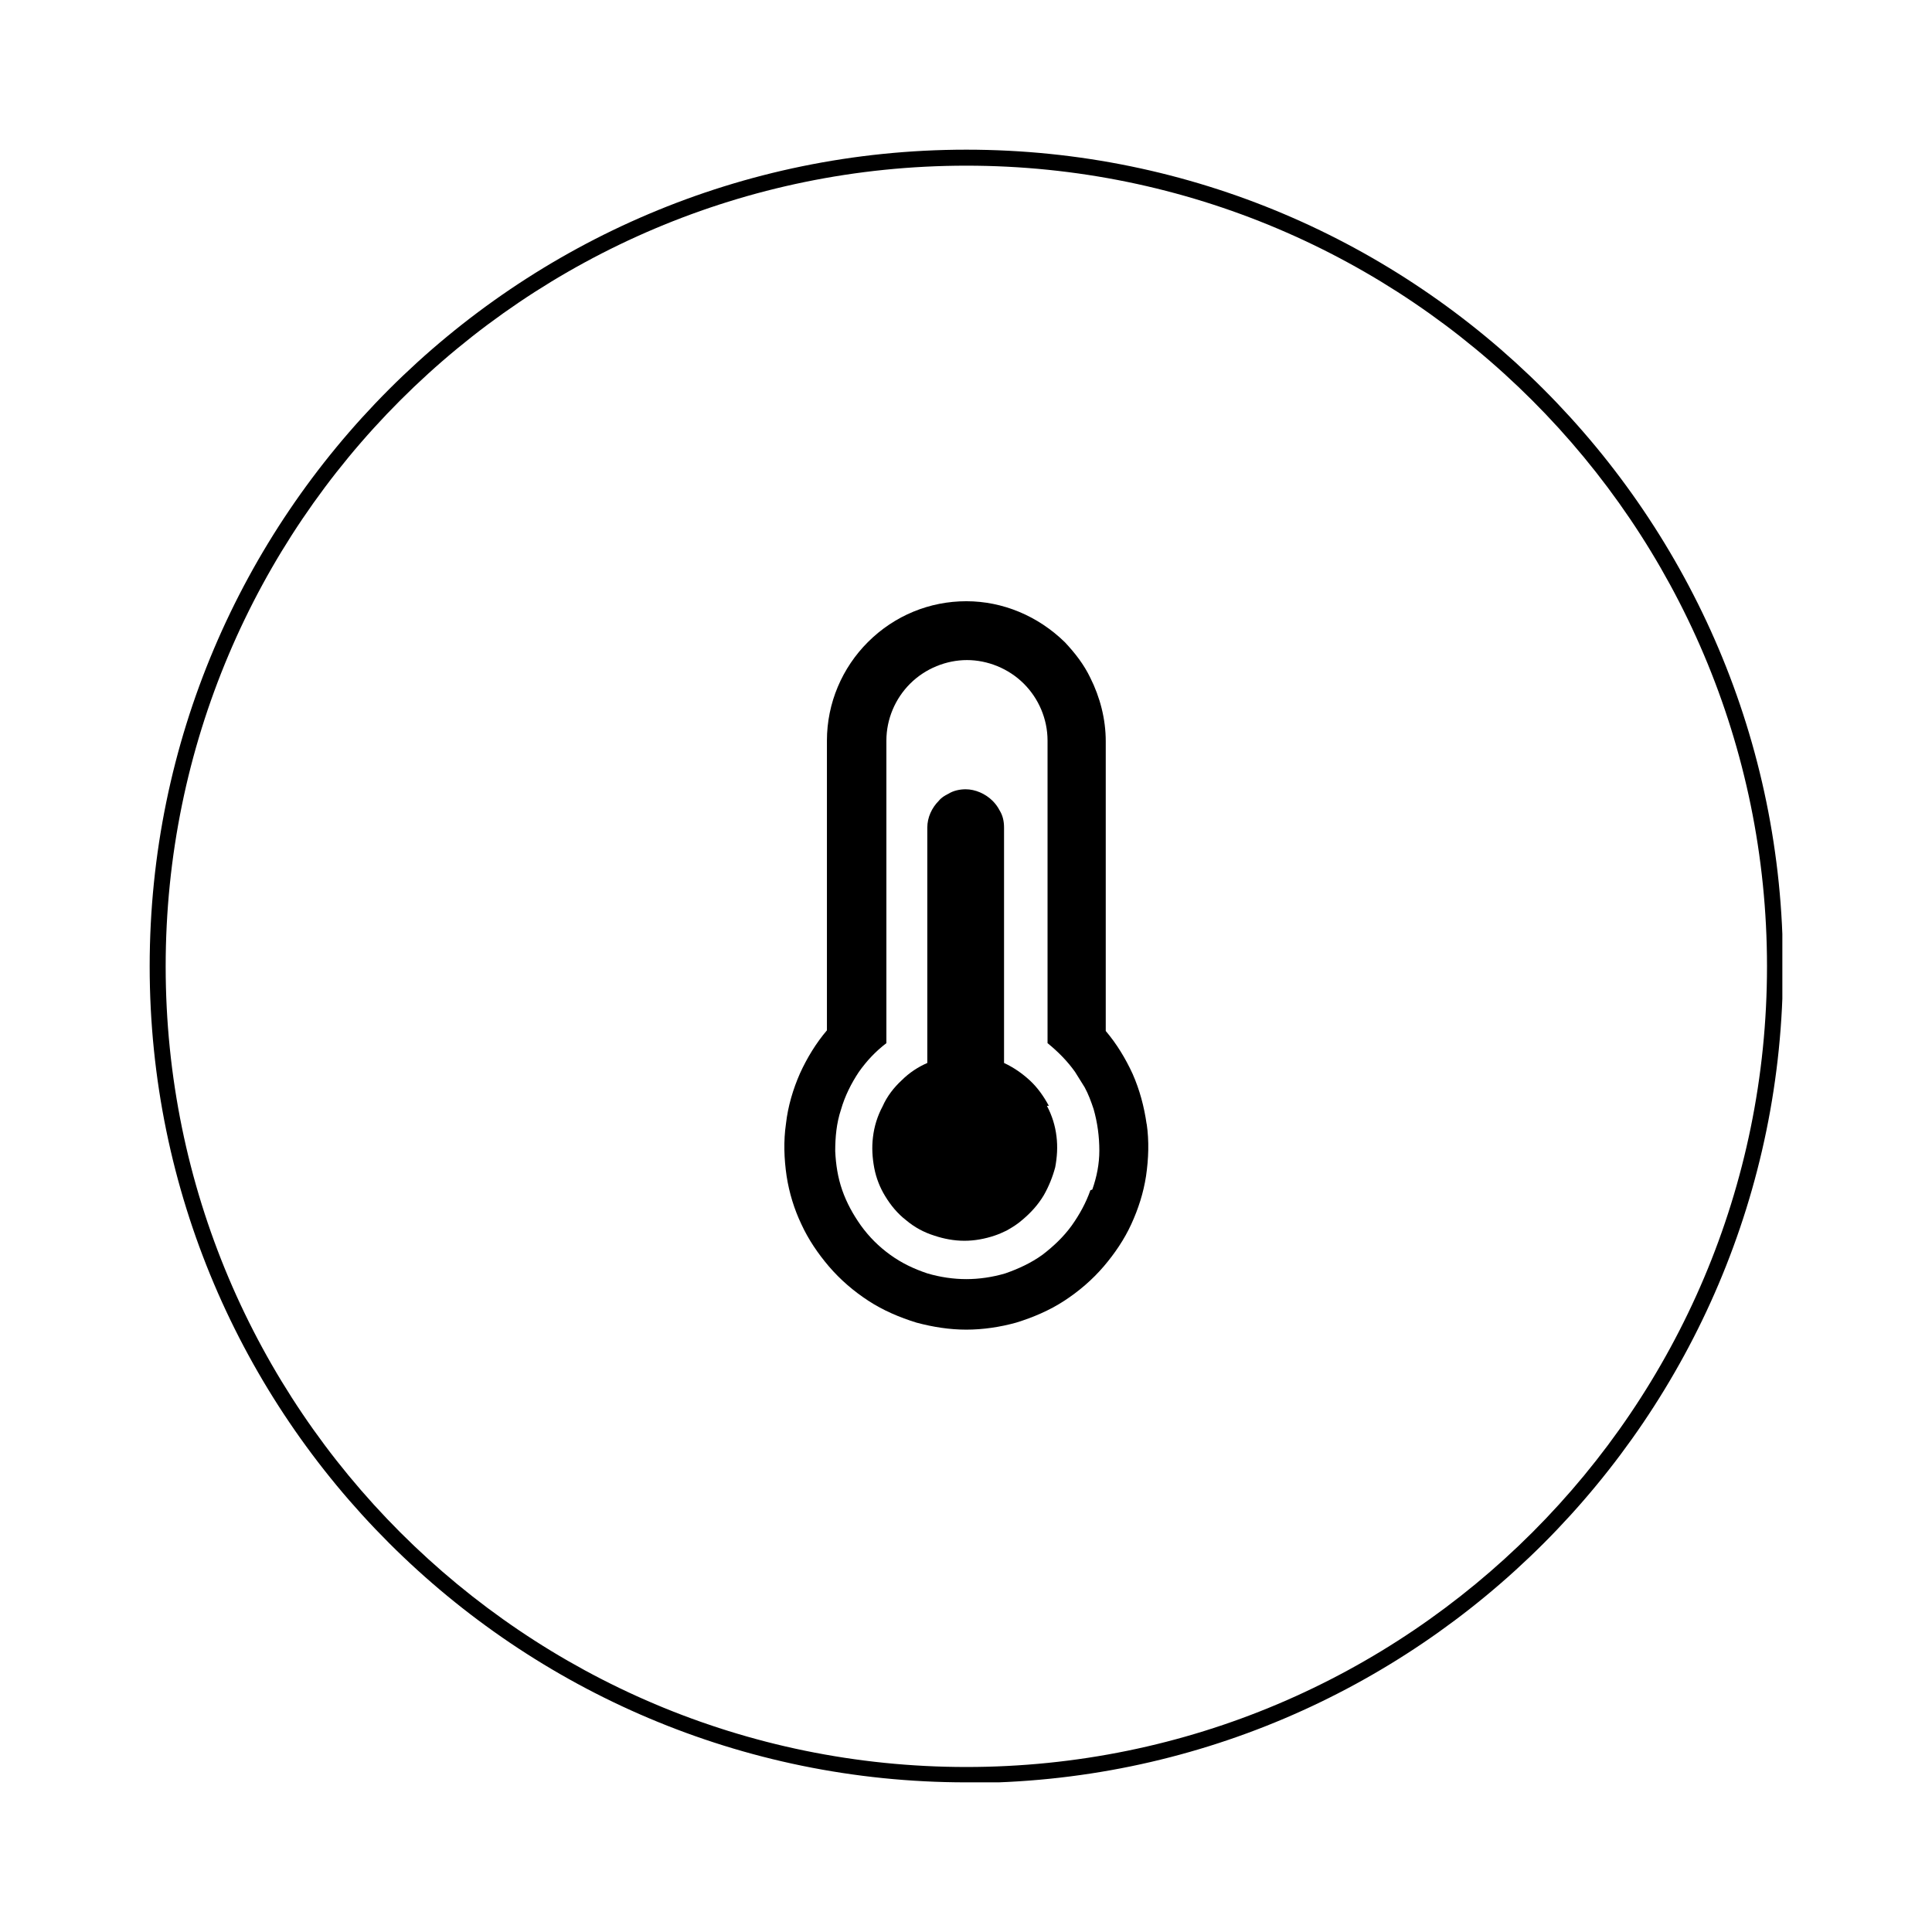 <svg xmlns="http://www.w3.org/2000/svg" fill="none" viewBox="0 0 72 72" height="72" width="72">
<g clip-path="url(#clip0_132_29108)">
<path fill="black" d="M36.013 66.423C19.234 66.423 5.578 52.791 5.578 36.013C5.578 19.234 19.234 5.578 36.013 5.578C52.791 5.578 66.447 19.234 66.447 36.013C66.447 52.791 52.791 66.447 36.013 66.447V66.423ZM36.013 6.174C19.544 6.174 6.174 19.544 6.174 36.013C6.174 52.481 19.544 65.851 36.013 65.851C52.481 65.851 65.851 52.481 65.851 36.013C65.851 19.544 52.457 6.174 36.013 6.174Z"></path>
<path fill="black" d="M39.087 41.211C38.896 40.854 38.658 40.52 38.372 40.258C38.086 39.996 37.776 39.781 37.418 39.614V30.844C37.418 30.606 37.371 30.391 37.252 30.201C37.18 30.058 37.085 29.938 36.989 29.843C36.727 29.581 36.346 29.414 35.988 29.414C35.774 29.414 35.535 29.462 35.345 29.581C35.202 29.652 35.083 29.724 34.987 29.843C34.725 30.105 34.558 30.463 34.558 30.844V39.614C34.225 39.758 33.891 39.972 33.605 40.258C33.319 40.52 33.057 40.854 32.89 41.235C32.699 41.593 32.58 41.974 32.533 42.379C32.485 42.76 32.509 43.142 32.58 43.523C32.652 43.904 32.795 44.262 32.985 44.572C33.2 44.929 33.462 45.239 33.772 45.477C34.082 45.739 34.439 45.93 34.821 46.049C35.178 46.169 35.559 46.24 35.941 46.24C36.322 46.24 36.703 46.169 37.061 46.049C37.204 46.002 37.371 45.93 37.514 45.859C37.728 45.739 37.919 45.62 38.109 45.453C38.419 45.191 38.681 44.905 38.896 44.548C39.087 44.214 39.23 43.857 39.325 43.499C39.396 43.118 39.42 42.737 39.373 42.355C39.325 41.95 39.206 41.569 39.015 41.211"></path>
<path fill="black" d="M42.733 41.901C42.638 41.234 42.471 40.614 42.209 40.019C41.946 39.447 41.613 38.898 41.208 38.422V27.626C41.208 26.791 40.993 25.981 40.636 25.266C40.397 24.766 40.064 24.337 39.682 23.931C38.681 22.954 37.37 22.406 36.012 22.406C34.654 22.406 33.343 22.931 32.342 23.931C31.388 24.885 30.817 26.196 30.817 27.602V38.398C30.411 38.875 30.078 39.423 29.816 39.995C29.553 40.591 29.363 41.234 29.291 41.878C29.196 42.521 29.22 43.188 29.315 43.832C29.41 44.452 29.601 45.071 29.863 45.619C30.125 46.191 30.483 46.716 30.888 47.192C31.317 47.693 31.817 48.122 32.366 48.479C32.914 48.837 33.533 49.099 34.153 49.29C34.773 49.456 35.392 49.552 36.012 49.552C36.632 49.552 37.275 49.456 37.871 49.29C38.491 49.099 39.11 48.837 39.658 48.479C40.207 48.122 40.707 47.693 41.136 47.192C41.541 46.716 41.899 46.191 42.161 45.619C42.423 45.047 42.614 44.452 42.709 43.832C42.804 43.188 42.828 42.521 42.733 41.878M40.636 44.356C40.469 44.833 40.23 45.262 39.944 45.667C39.635 46.096 39.253 46.453 38.848 46.763C38.419 47.073 37.943 47.288 37.466 47.455C36.989 47.597 36.489 47.669 36.012 47.669C35.535 47.669 35.035 47.597 34.558 47.455C34.058 47.288 33.605 47.073 33.176 46.763C32.747 46.453 32.389 46.096 32.08 45.667C31.794 45.262 31.555 44.833 31.388 44.356C31.222 43.88 31.15 43.403 31.126 42.902C31.126 42.378 31.174 41.854 31.341 41.353C31.484 40.853 31.722 40.376 32.008 39.947C32.294 39.542 32.628 39.184 33.033 38.875V27.602C33.033 26.791 33.367 26.029 33.915 25.481C34.487 24.909 35.273 24.599 36.036 24.599C36.798 24.599 37.585 24.909 38.157 25.481C38.705 26.029 39.039 26.791 39.039 27.602V38.875C39.42 39.184 39.778 39.542 40.064 39.947C40.183 40.138 40.302 40.328 40.421 40.519C40.564 40.781 40.659 41.044 40.755 41.33C40.898 41.83 40.969 42.354 40.969 42.879C40.969 43.379 40.874 43.856 40.707 44.332"></path>
</g>
<defs>
<clipPath id="clip0_132_29108">
<rect transform="translate(5.578 5.578)" fill="white" height="60.845" width="60.845"></rect>
</clipPath>
</defs>
</svg>
